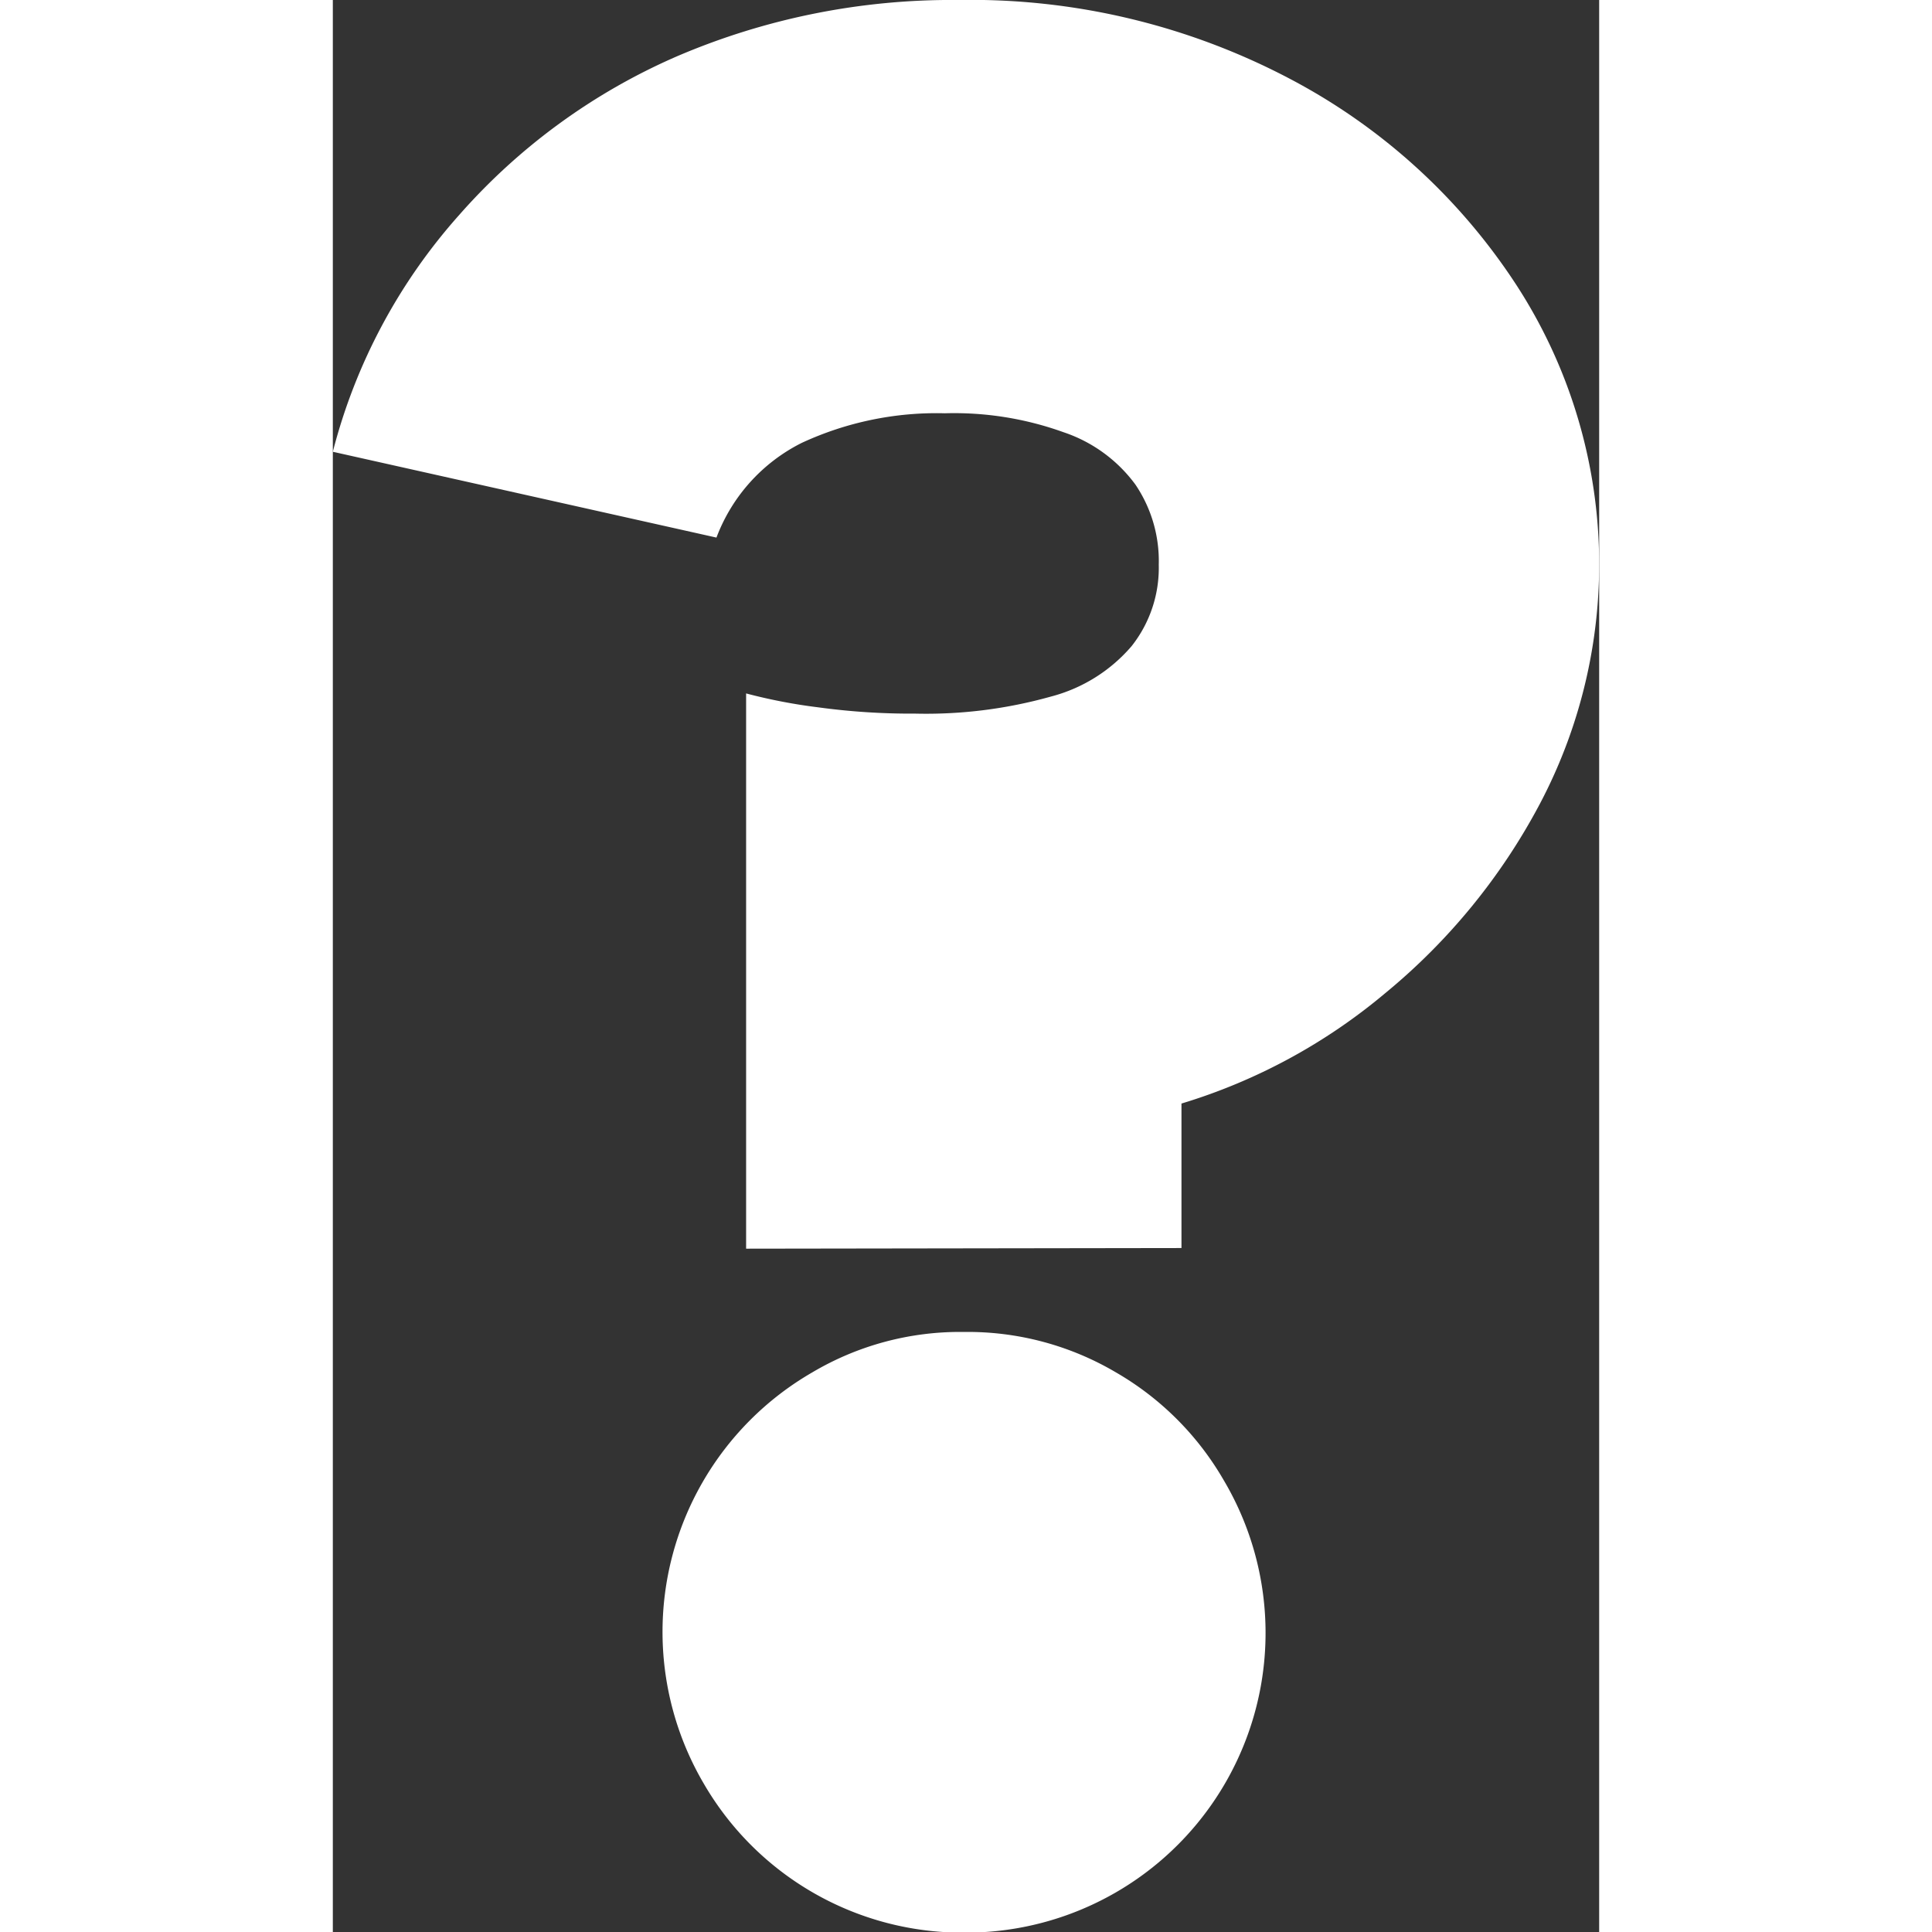 <svg id="Layer_1" width="28" height="28" data-name="Layer 1" xmlns="http://www.w3.org/2000/svg" viewBox="0 0 20.07 30.62"><rect x="0" y="0" width="20.07" height="30.62" fill="#333333" stroke="none"/><defs><style>.cls-1{fill:#fff;}</style></defs><title>about</title><path class="cls-1" d="M6.55,22.38v-8.8a8.57,8.57,0,0,0,1.14.22,10.87,10.87,0,0,0,1.54.1,7.31,7.31,0,0,0,2.15-.27,2.52,2.52,0,0,0,1.28-.8,2,2,0,0,0,.43-1.29,2.16,2.16,0,0,0-.37-1.27,2.33,2.33,0,0,0-1.14-.83,5.11,5.11,0,0,0-1.88-.3,5.08,5.08,0,0,0-2.27.47,2.77,2.77,0,0,0-1.35,1.5L0,9.75A9,9,0,0,1,2,6,9.78,9.78,0,0,1,5.46,3.48a11.05,11.05,0,0,1,4.45-.89,10.85,10.85,0,0,1,5.26,1.25,9.63,9.63,0,0,1,3.59,3.27,8.13,8.13,0,0,1,.37,8.22,9.83,9.83,0,0,1-2.45,3,9.13,9.13,0,0,1-3.23,1.75v2.29ZM10,33.22a4.74,4.74,0,0,1-4.12-2.36,4.75,4.75,0,0,1,1.72-6.52A4.59,4.59,0,0,1,10,23.7a4.62,4.62,0,0,1,2.41.64,4.67,4.67,0,0,1,1.71,1.71A4.75,4.75,0,0,1,10,33.22Z" transform="translate(0 -2.59)"/></svg>